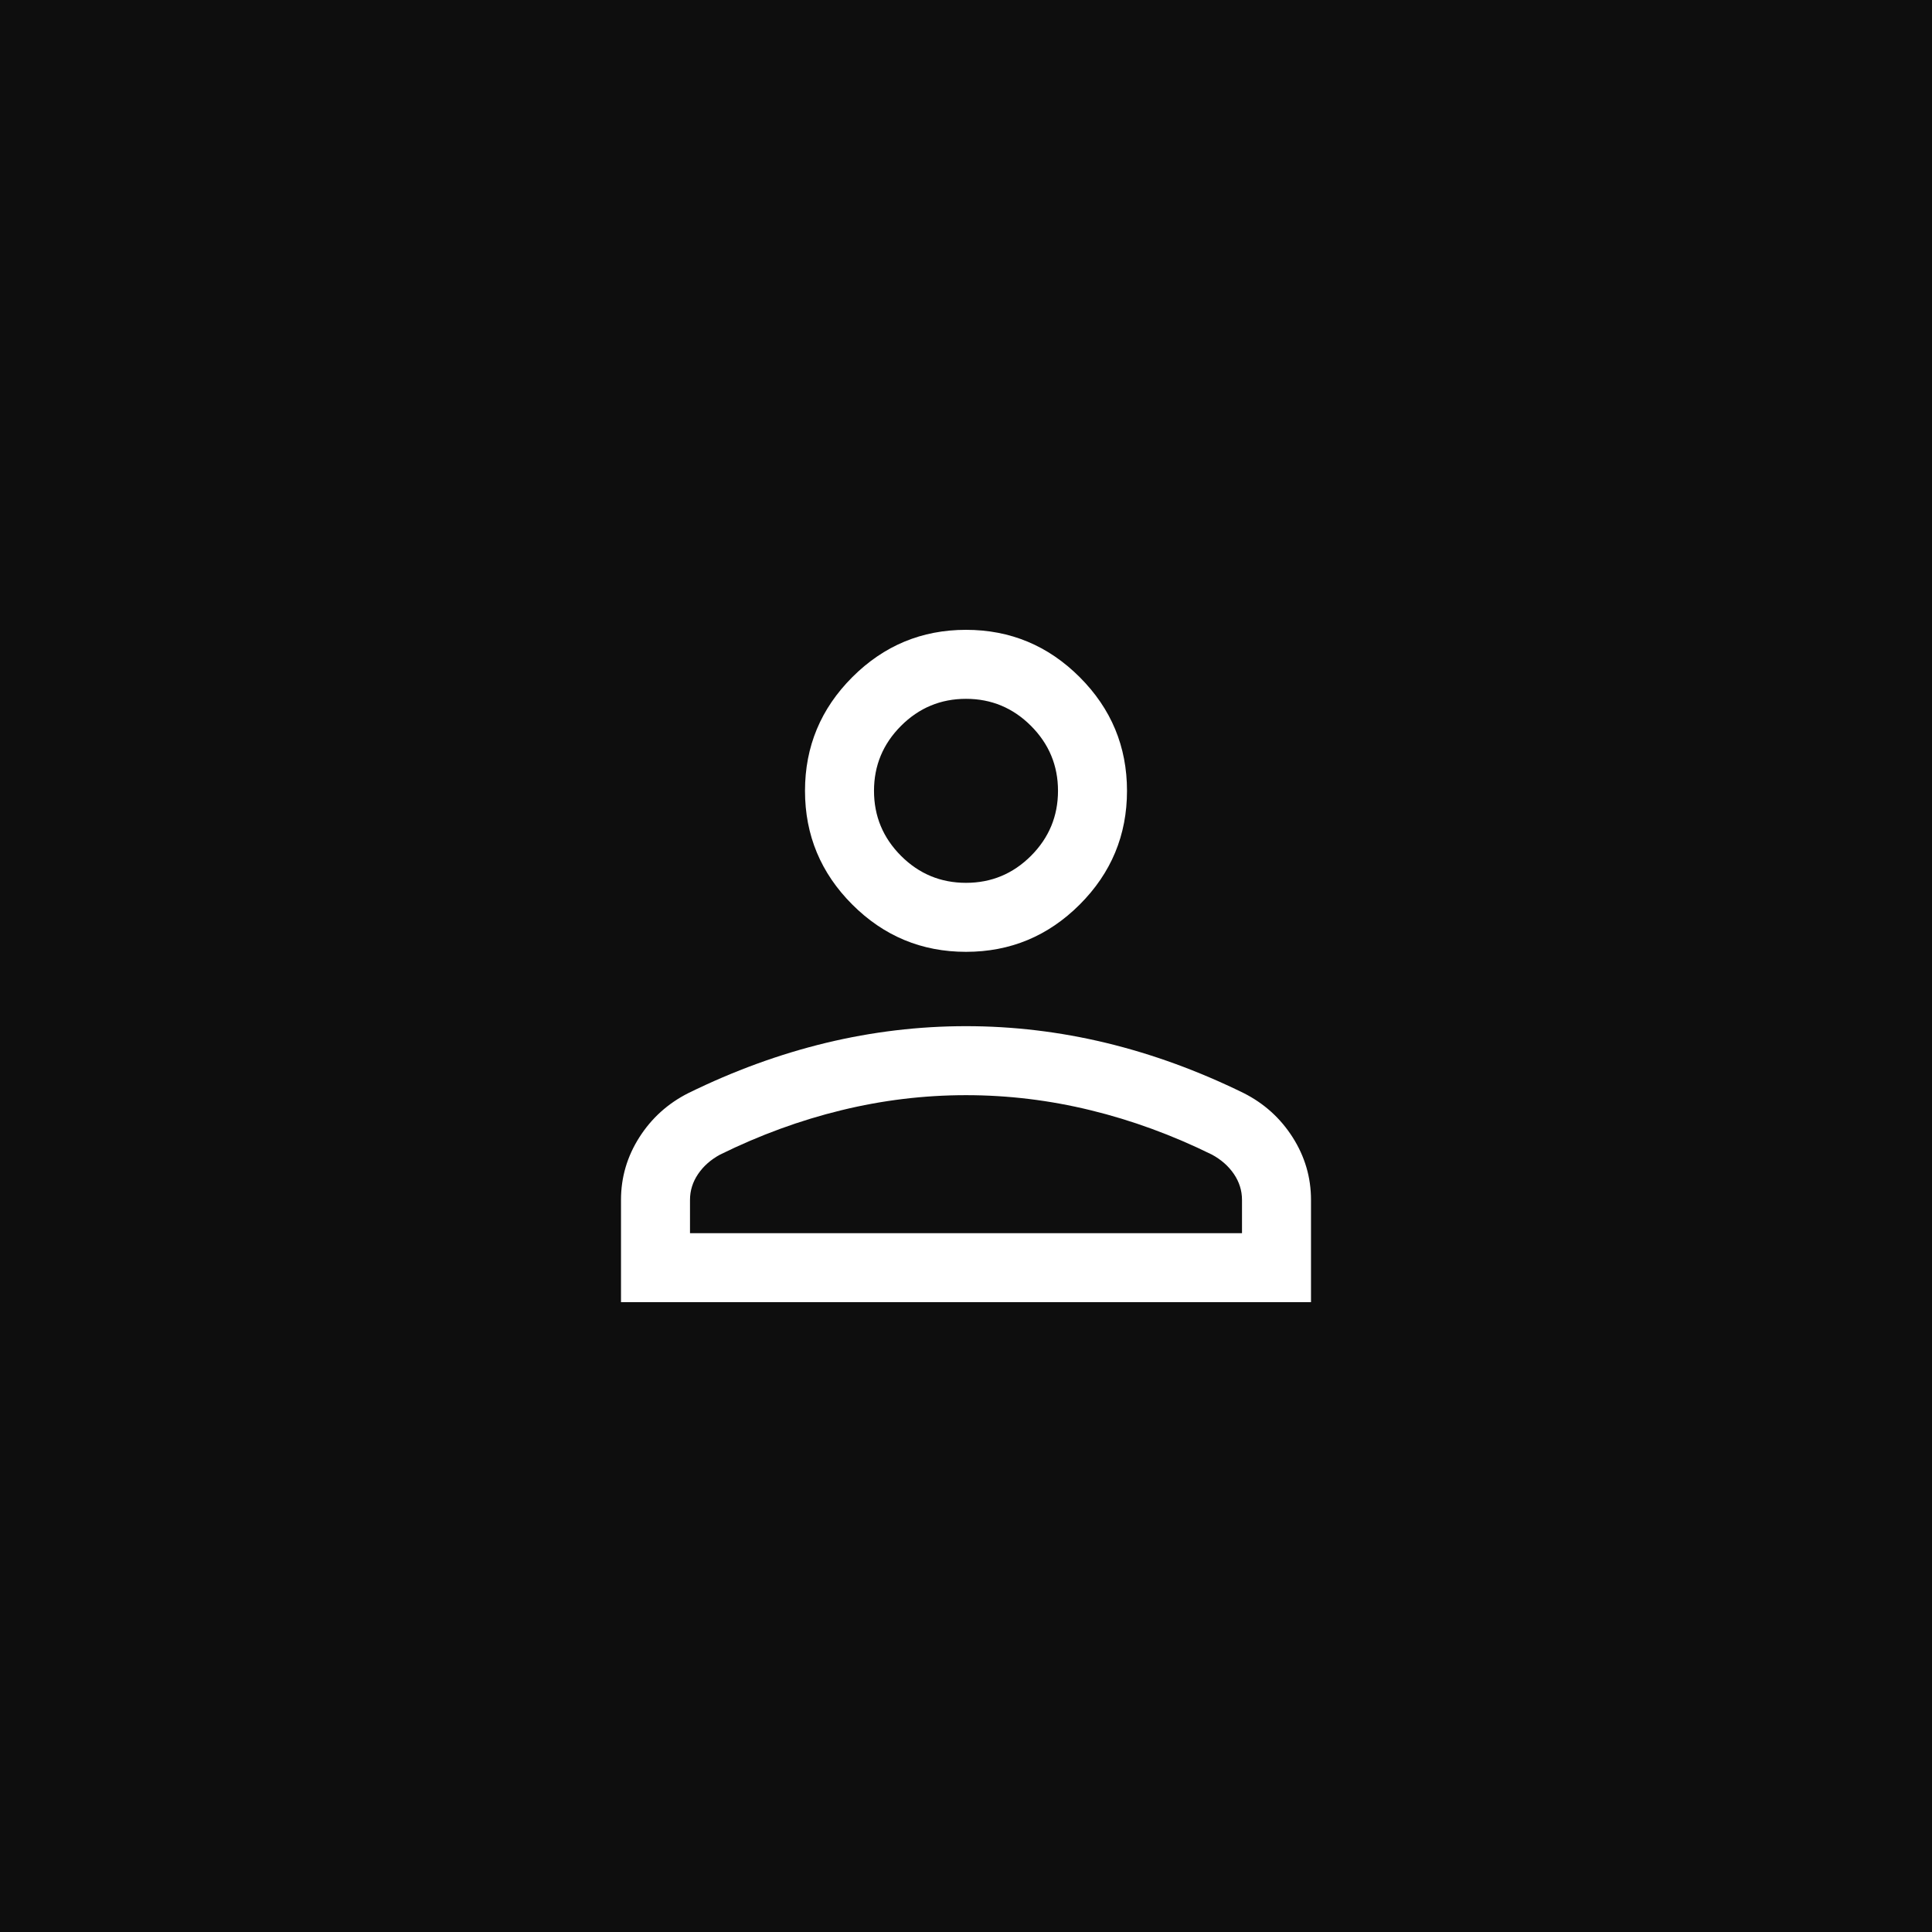 <svg xmlns="http://www.w3.org/2000/svg" width="42" height="42" viewBox="0 0 42 42" fill="none"><rect width="42" height="42" fill="#0E0E0E"></rect><path d="M21 20.692C20.038 20.692 19.214 20.35 18.528 19.664C17.843 18.979 17.5 18.155 17.5 17.192C17.5 16.23 17.843 15.406 18.528 14.721C19.214 14.035 20.038 13.692 21 13.692C21.962 13.692 22.786 14.035 23.472 14.721C24.157 15.406 24.5 16.23 24.5 17.192C24.5 18.155 24.157 18.979 23.472 19.664C22.786 20.35 21.962 20.692 21 20.692ZM13.5 28.308V26.085C13.5 25.595 13.633 25.142 13.899 24.724C14.165 24.307 14.521 23.986 14.966 23.762C15.954 23.277 16.951 22.914 17.957 22.671C18.963 22.429 19.977 22.308 21 22.308C22.023 22.308 23.037 22.429 24.043 22.671C25.049 22.914 26.046 23.277 27.035 23.762C27.48 23.986 27.835 24.307 28.101 24.724C28.367 25.142 28.5 25.595 28.5 26.085V28.308H13.5ZM15 26.808H27V26.085C27 25.882 26.941 25.695 26.824 25.522C26.707 25.35 26.547 25.209 26.346 25.1C25.485 24.676 24.606 24.354 23.711 24.136C22.815 23.917 21.912 23.808 21 23.808C20.088 23.808 19.185 23.917 18.289 24.136C17.394 24.354 16.515 24.676 15.654 25.1C15.453 25.209 15.293 25.35 15.176 25.522C15.059 25.695 15 25.882 15 26.085V26.808ZM21 19.192C21.55 19.192 22.021 18.997 22.413 18.605C22.804 18.213 23 17.742 23 17.192C23 16.642 22.804 16.172 22.413 15.78C22.021 15.388 21.55 15.192 21 15.192C20.45 15.192 19.979 15.388 19.587 15.78C19.196 16.172 19 16.642 19 17.192C19 17.742 19.196 18.213 19.587 18.605C19.979 18.997 20.45 19.192 21 19.192Z" fill="white"></path></svg>